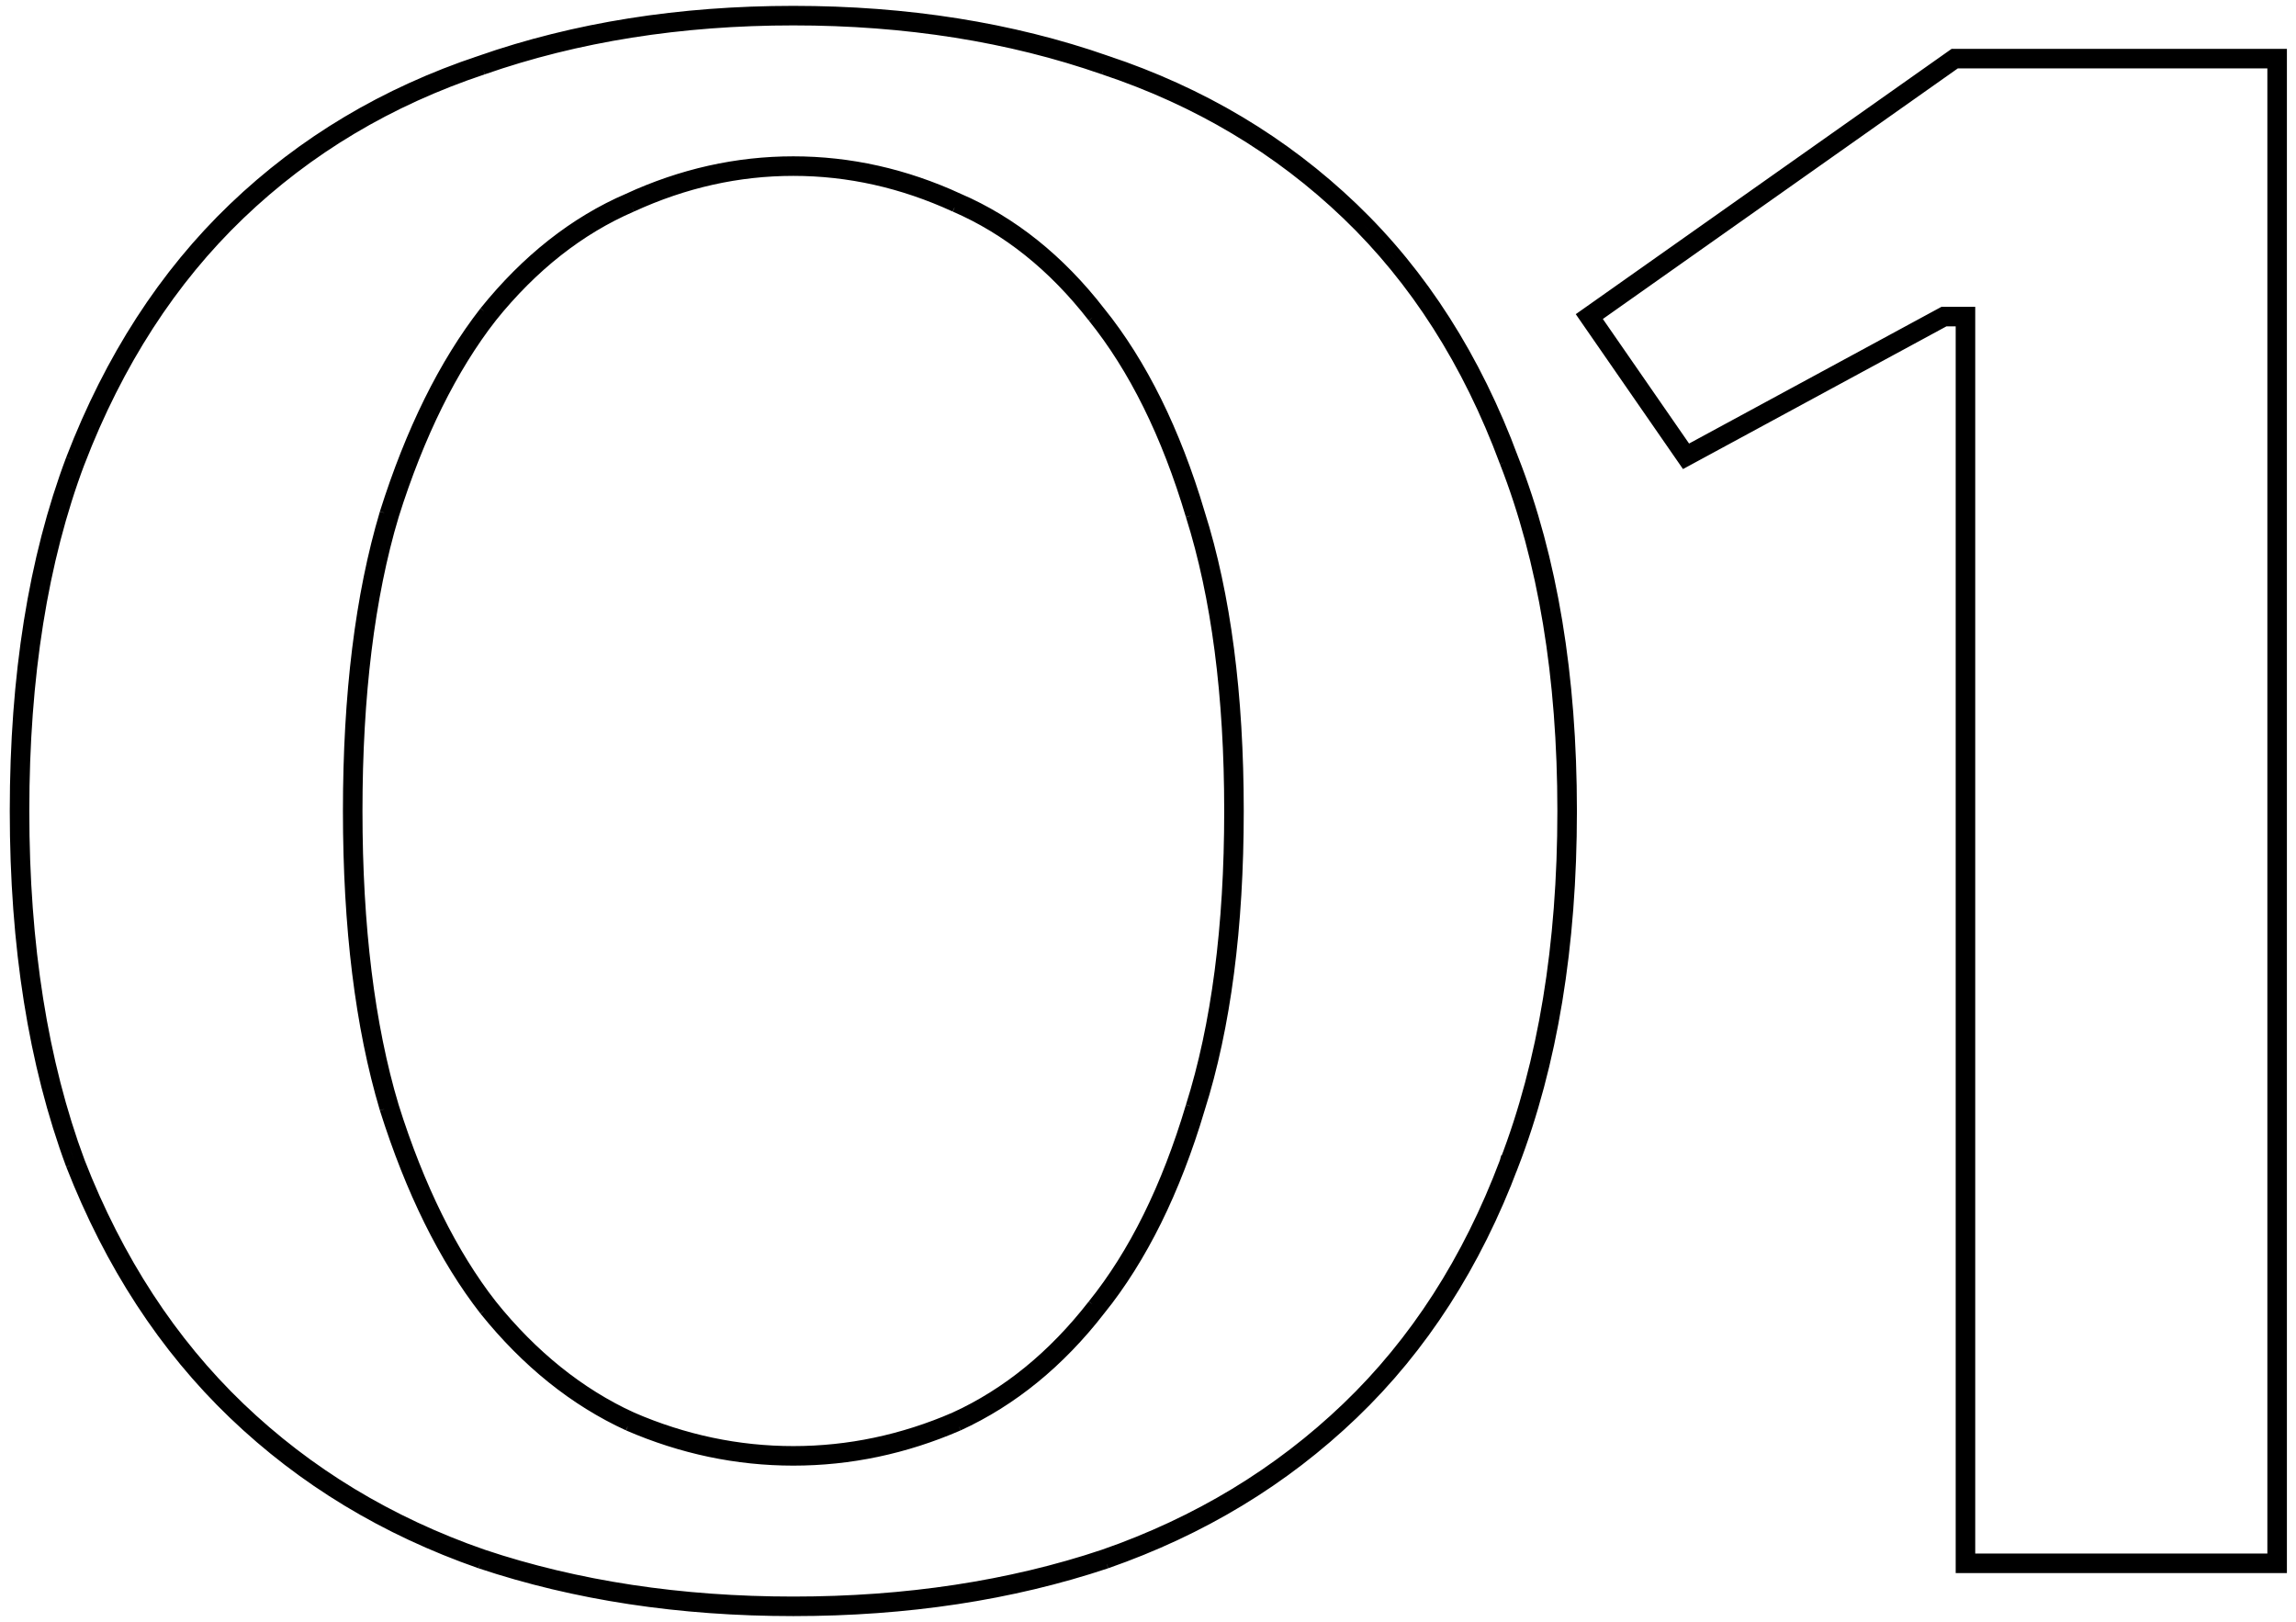 <?xml version="1.0" encoding="UTF-8"?> <svg xmlns="http://www.w3.org/2000/svg" width="235" height="166" viewBox="0 0 235 166" fill="none"> <path d="M64.48 20.74L64.678 21.199L64.689 21.194L64.48 20.74ZM49.96 32.18L49.571 31.866L49.565 31.873L49.96 32.18ZM39.84 52.64L39.363 52.489L39.361 52.497L39.84 52.64ZM39.84 113.36L39.361 113.503L39.363 113.511L39.84 113.36ZM49.96 133.82L49.565 134.127L49.571 134.134L49.96 133.82ZM64.48 145.48L64.271 145.934L64.281 145.939L64.48 145.48ZM97.92 145.48L98.118 145.939L98.129 145.934L97.92 145.48ZM112.22 133.82L111.831 133.506L111.825 133.513L112.22 133.82ZM122.34 113.36L121.863 113.209L121.861 113.217L122.34 113.36ZM122.34 52.64L121.861 52.783L121.863 52.791L122.34 52.64ZM112.22 32.18L111.825 32.487L111.831 32.494L112.22 32.18ZM97.92 20.74L97.711 21.195L97.722 21.199L97.92 20.74ZM113.1 6.66L112.935 7.132L112.942 7.134L113.1 6.66ZM154.46 47.14L153.991 47.314L153.994 47.322L154.46 47.14ZM154.46 119.08L153.993 118.9L153.992 118.904L154.46 119.08ZM113.1 159.56L113.258 160.034L113.265 160.032L113.1 159.56ZM49.3 159.56L49.136 160.032L49.142 160.034L49.3 159.56ZM7.72 119.08L7.251 119.254L7.254 119.262L7.72 119.08ZM7.72 47.14L7.253 46.96L7.252 46.964L7.72 47.14ZM49.3 6.66L49.458 7.134L49.465 7.132L49.3 6.66ZM81.2 16.5C75.405 16.5 69.76 17.764 64.271 20.286L64.689 21.194C70.053 18.73 75.555 17.5 81.2 17.5V16.5ZM64.281 20.281C58.77 22.665 53.867 26.533 49.571 31.866L50.349 32.494C54.559 27.268 59.337 23.509 64.678 21.199L64.281 20.281ZM49.565 31.873C45.413 37.212 42.016 44.09 39.363 52.489L40.317 52.791C42.944 44.471 46.294 37.708 50.355 32.487L49.565 31.873ZM39.361 52.497C36.85 60.917 35.6 71.088 35.6 83H36.6C36.6 71.152 37.844 61.083 40.319 52.783L39.361 52.497ZM35.6 83C35.6 94.912 36.85 105.083 39.361 113.503L40.319 113.217C37.844 104.917 36.6 94.848 36.6 83H35.6ZM39.363 113.511C42.016 121.911 45.413 128.788 49.565 134.127L50.355 133.513C46.294 128.292 42.944 121.529 40.317 113.209L39.363 113.511ZM49.571 134.134C53.866 139.466 58.765 143.405 64.271 145.934L64.689 145.026C59.341 142.569 54.561 138.734 50.349 133.506L49.571 134.134ZM64.281 145.939C69.769 148.312 75.409 149.5 81.2 149.5V148.5C75.551 148.5 70.045 147.342 64.678 145.021L64.281 145.939ZM81.2 149.5C86.991 149.5 92.631 148.312 98.118 145.939L97.722 145.021C92.355 147.342 86.849 148.5 81.2 148.5V149.5ZM98.129 145.934C103.637 143.404 108.465 139.463 112.615 134.127L111.825 133.513C107.762 138.737 103.057 142.57 97.711 145.026L98.129 145.934ZM112.609 134.134C116.913 128.791 120.312 121.908 122.819 113.503L121.861 113.217C119.381 121.532 116.033 128.289 111.831 133.506L112.609 134.134ZM122.817 113.511C125.477 105.088 126.8 94.914 126.8 83H125.8C125.8 94.846 124.483 104.912 121.863 113.209L122.817 113.511ZM126.8 83C126.8 71.086 125.477 60.912 122.817 52.489L121.863 52.791C124.483 61.088 125.8 71.154 125.8 83H126.8ZM122.819 52.497C120.312 44.092 116.913 37.209 112.609 31.866L111.831 32.494C116.033 37.711 119.381 44.468 121.861 52.783L122.819 52.497ZM112.615 31.873C108.463 26.536 103.632 22.665 98.118 20.281L97.722 21.199C103.061 23.508 107.763 27.265 111.825 32.487L112.615 31.873ZM98.129 20.286C92.64 17.764 86.995 16.5 81.2 16.5V17.5C86.845 17.5 92.347 18.73 97.711 21.195L98.129 20.286ZM81.2 2.1C92.738 2.1 103.315 3.78 112.935 7.132L113.265 6.188C103.525 2.794 92.835 1.1 81.2 1.1V2.1ZM112.942 7.134C122.555 10.339 130.85 15.288 137.834 21.981L138.526 21.259C131.43 14.459 123.005 9.435 113.258 6.186L112.942 7.134ZM137.834 21.981C144.813 28.669 150.201 37.109 153.991 47.314L154.929 46.966C151.092 36.637 145.627 28.064 138.526 21.259L137.834 21.981ZM153.994 47.322C157.926 57.371 159.9 69.26 159.9 83H160.9C160.9 69.167 158.914 57.149 154.926 46.958L153.994 47.322ZM159.9 83C159.9 96.74 157.927 108.703 153.994 118.9L154.927 119.26C158.913 108.923 160.9 96.833 160.9 83H159.9ZM153.992 118.904C150.202 128.961 144.814 137.329 137.834 144.019L138.526 144.741C145.626 137.937 151.091 129.438 154.928 119.256L153.992 118.904ZM137.834 144.019C130.849 150.713 122.551 155.737 112.935 159.088L113.265 160.032C123.009 156.636 131.432 151.54 138.526 144.741L137.834 144.019ZM112.942 159.086C103.319 162.293 92.74 163.9 81.2 163.9V164.9C92.833 164.9 103.521 163.28 113.258 160.034L112.942 159.086ZM81.2 163.9C69.66 163.9 59.081 162.293 49.458 159.086L49.142 160.034C58.879 163.28 69.567 164.9 81.2 164.9V163.9ZM49.465 159.088C39.849 155.737 31.552 150.713 24.566 144.019L23.874 144.741C30.968 151.54 39.391 156.636 49.136 160.032L49.465 159.088ZM24.566 144.019C17.584 137.328 12.122 128.958 8.186 118.898L7.254 119.262C11.238 129.442 16.776 137.939 23.874 144.741L24.566 144.019ZM8.189 118.906C4.401 108.707 2.5 96.742 2.5 83H1.5C1.5 96.831 3.413 108.919 7.251 119.254L8.189 118.906ZM2.5 83C2.5 69.258 4.401 57.367 8.188 47.316L7.252 46.964C3.413 57.153 1.5 69.169 1.5 83H2.5ZM8.187 47.32C12.123 37.113 17.585 28.671 24.566 21.981L23.874 21.259C16.775 28.063 11.236 36.634 7.253 46.96L8.187 47.32ZM24.566 21.981C31.55 15.288 39.845 10.339 49.458 7.134L49.142 6.186C39.395 9.435 30.97 14.459 23.874 21.259L24.566 21.981ZM49.465 7.132C59.085 3.78 69.662 2.1 81.2 2.1V1.1C69.564 1.1 58.875 2.794 49.136 6.188L49.465 7.132ZM233.069 6H233.569V5.5H233.069V6ZM233.069 160V160.5H233.569V160H233.069ZM201.169 160H200.669V160.5H201.169V160ZM201.169 32.4H201.669V31.9H201.169V32.4ZM198.969 32.4V31.9H198.842L198.731 31.96L198.969 32.4ZM172.569 46.7L172.158 46.985L172.413 47.353L172.807 47.14L172.569 46.7ZM162.669 32.4L162.38 31.992L161.976 32.277L162.258 32.685L162.669 32.4ZM232.569 6V160H233.569V6H232.569ZM233.069 159.5H201.169V160.5H233.069V159.5ZM201.669 160V32.4H200.669V160H201.669ZM201.169 31.9H198.969V32.9H201.169V31.9ZM198.731 31.96L172.331 46.26L172.807 47.14L199.207 32.84L198.731 31.96ZM172.98 46.416L163.08 32.115L162.258 32.685L172.158 46.985L172.98 46.416ZM162.957 32.809L200.357 6.409L199.78 5.592L162.38 31.992L162.957 32.809ZM200.069 6.5H233.069V5.5H200.069V6.5Z" fill="#1F2324"></path> <path d="M64.678 21.199L64.48 20.74L64.689 21.194M64.678 21.199L64.689 21.194M64.678 21.199C59.337 23.509 54.559 27.268 50.349 32.494L49.571 31.866M64.678 21.199L64.281 20.281C58.77 22.665 53.867 26.533 49.571 31.866M64.689 21.194L64.271 20.286C69.76 17.764 75.405 16.5 81.2 16.5M64.689 21.194C70.053 18.73 75.555 17.5 81.2 17.5M49.571 31.866L49.96 32.18L49.565 31.873M49.571 31.866L49.565 31.873M49.565 31.873C45.413 37.212 42.016 44.09 39.363 52.489M49.565 31.873L50.355 32.487C46.294 37.708 42.944 44.471 40.317 52.791L39.363 52.489M39.363 52.489L39.84 52.64L39.361 52.497M39.363 52.489L39.361 52.497M39.361 52.497C36.85 60.917 35.6 71.088 35.6 83M39.361 52.497L40.319 52.783C37.844 61.083 36.6 71.152 36.6 83M39.361 113.503L39.84 113.36L39.363 113.511M39.361 113.503L39.363 113.511M39.361 113.503C36.85 105.083 35.6 94.912 35.6 83M39.361 113.503L40.319 113.217C37.844 104.917 36.6 94.848 36.6 83M39.363 113.511C42.016 121.911 45.413 128.788 49.565 134.127M39.363 113.511L40.317 113.209C42.944 121.529 46.294 128.292 50.355 133.513L49.565 134.127M49.565 134.127L49.96 133.82L49.571 134.134M49.565 134.127L49.571 134.134M49.571 134.134C53.866 139.466 58.765 143.405 64.271 145.934M49.571 134.134L50.349 133.506C54.561 138.734 59.341 142.569 64.689 145.026L64.271 145.934M64.271 145.934L64.48 145.48L64.281 145.939M64.271 145.934L64.281 145.939M64.281 145.939C69.769 148.312 75.409 149.5 81.2 149.5M64.281 145.939L64.678 145.021C70.045 147.342 75.551 148.5 81.2 148.5M98.118 145.939L97.92 145.48L98.129 145.934M98.118 145.939L98.129 145.934M98.118 145.939C92.631 148.312 86.991 149.5 81.2 149.5M98.118 145.939L97.722 145.021C92.355 147.342 86.849 148.5 81.2 148.5M98.129 145.934C103.637 143.404 108.465 139.463 112.615 134.127L111.825 133.513M98.129 145.934L97.711 145.026C103.057 142.57 107.762 138.737 111.825 133.513M111.831 133.506L112.22 133.82L111.825 133.513M111.831 133.506L111.825 133.513M111.831 133.506C116.033 128.289 119.381 121.532 121.861 113.217M111.831 133.506L112.609 134.134C116.913 128.791 120.312 121.908 122.819 113.503L121.861 113.217M121.863 113.209L122.34 113.36L121.861 113.217M121.863 113.209L121.861 113.217M121.863 113.209C124.483 104.912 125.8 94.846 125.8 83M121.863 113.209L122.817 113.511C125.477 105.088 126.8 94.914 126.8 83M121.861 52.783L122.34 52.64L121.863 52.791M121.861 52.783L121.863 52.791M121.861 52.783C119.381 44.468 116.033 37.711 111.831 32.494M121.861 52.783L122.819 52.497C120.312 44.092 116.913 37.209 112.609 31.866L111.831 32.494M121.863 52.791L122.817 52.489C125.477 60.912 126.8 71.086 126.8 83M121.863 52.791C124.483 61.088 125.8 71.154 125.8 83M111.825 32.487L112.22 32.18L111.831 32.494M111.825 32.487L111.831 32.494M111.825 32.487C107.763 27.265 103.061 23.508 97.722 21.199M111.825 32.487L112.615 31.873C108.463 26.536 103.632 22.665 98.118 20.281L97.722 21.199M97.711 21.195L97.92 20.74L97.722 21.199M97.711 21.195L97.722 21.199M97.711 21.195C92.347 18.73 86.845 17.5 81.2 17.5M97.711 21.195L98.129 20.286C92.64 17.764 86.995 16.5 81.2 16.5M112.935 7.132L113.1 6.66L112.942 7.134M112.935 7.132L112.942 7.134M112.935 7.132C103.315 3.78 92.738 2.1 81.2 2.1M112.935 7.132L113.265 6.188C103.525 2.794 92.835 1.1 81.2 1.1M112.942 7.134C122.555 10.339 130.85 15.288 137.834 21.981M112.942 7.134L113.258 6.186C123.005 9.435 131.43 14.459 138.526 21.259M153.991 47.314L154.46 47.14L153.994 47.322M153.991 47.314L153.994 47.322M153.991 47.314C150.201 37.109 144.813 28.669 137.834 21.981M153.991 47.314L154.929 46.966C151.092 36.637 145.627 28.064 138.526 21.259M153.994 47.322C157.926 57.371 159.9 69.26 159.9 83M153.994 47.322L154.926 46.958C158.914 57.149 160.9 69.167 160.9 83M153.992 118.904L153.993 118.9L154.46 119.08L153.992 118.904ZM153.992 118.904C150.202 128.961 144.814 137.329 137.834 144.019M153.992 118.904L154.928 119.256C151.091 129.438 145.626 137.937 138.526 144.741M138.18 144.38L138.526 144.741M138.526 144.741L137.834 144.019M138.526 144.741C131.432 151.54 123.009 156.636 113.265 160.032M113.258 160.034L113.1 159.56L113.265 160.032M113.258 160.034L113.265 160.032M113.258 160.034C103.521 163.28 92.833 164.9 81.2 164.9M113.258 160.034L112.942 159.086C103.319 162.293 92.74 163.9 81.2 163.9M113.265 160.032L112.935 159.088C122.551 155.737 130.849 150.713 137.834 144.019M49.136 160.032L49.3 159.56L49.142 160.034M49.136 160.032L49.142 160.034M49.136 160.032C39.391 156.636 30.968 151.54 23.874 144.741M49.136 160.032L49.465 159.088C39.849 155.737 31.552 150.713 24.566 144.019M49.142 160.034L49.458 159.086C59.081 162.293 69.66 163.9 81.2 163.9M49.142 160.034C58.879 163.28 69.567 164.9 81.2 164.9M24.22 144.38L23.874 144.741M23.874 144.741L24.566 144.019M23.874 144.741C16.776 137.939 11.238 129.442 7.254 119.262M7.251 119.254L7.72 119.08L7.254 119.262M7.251 119.254L7.254 119.262M7.251 119.254C3.413 108.919 1.5 96.831 1.5 83M7.251 119.254L8.189 118.906C4.401 108.707 2.5 96.742 2.5 83M7.254 119.262L8.186 118.898C12.122 128.958 17.584 137.328 24.566 144.019M7.253 46.96L7.72 47.14L7.252 46.964M7.253 46.96L7.252 46.964M7.253 46.96C11.236 36.634 16.775 28.063 23.874 21.259M7.253 46.96L8.187 47.32C12.123 37.113 17.585 28.671 24.566 21.981M7.252 46.964L8.188 47.316C4.401 57.367 2.5 69.258 2.5 83M7.252 46.964C3.413 57.153 1.5 69.169 1.5 83M24.22 21.62L23.874 21.259M23.874 21.259L24.566 21.981M23.874 21.259C30.97 14.459 39.395 9.435 49.142 6.186L49.458 7.134M49.458 7.134L49.3 6.66L49.465 7.132M49.458 7.134L49.465 7.132M49.458 7.134C39.845 10.339 31.55 15.288 24.566 21.981M49.465 7.132C59.085 3.78 69.662 2.1 81.2 2.1M49.465 7.132L49.136 6.188C58.875 2.794 69.564 1.1 81.2 1.1M81.2 16.5V17.5M35.6 83H36.6M81.2 149.5V148.5M126.8 83H125.8M81.2 2.1V1.1M137.834 21.981L138.526 21.259M159.9 83H160.9M159.9 83C159.9 96.74 157.927 108.703 153.994 118.9L154.927 119.26C158.913 108.923 160.9 96.833 160.9 83M81.2 163.9V164.9M2.5 83H1.5M233.569 6H233.069V5.5M233.569 6V5.5H233.069M233.569 6V160M233.569 6H232.569V160H233.569M233.069 5.5V6.5H200.069V5.5M233.069 5.5H200.069M233.069 160.5V160H233.569M233.069 160.5H233.569V160M233.069 160.5H201.169M233.069 160.5V159.5H201.169V160.5M200.669 160H201.169V160.5M200.669 160V160.5H201.169M200.669 160V32.4H201.669M200.669 160H201.669V32.4M201.669 32.4H201.169V31.9M201.669 32.4V31.9H201.169M201.169 31.9H198.969M201.169 31.9V32.9H198.969V31.9M198.969 31.9V32.4L198.731 31.96M198.969 31.9H198.842L198.731 31.96M198.731 31.96L172.331 46.26L172.807 47.14M198.731 31.96L199.207 32.84L172.807 47.14M172.158 46.985L172.569 46.7L172.807 47.14M172.158 46.985L172.413 47.353L172.807 47.14M172.158 46.985L162.258 32.685M172.158 46.985L172.98 46.416L163.08 32.115L162.258 32.685M162.38 31.992L162.669 32.4L162.258 32.685M162.38 31.992L161.976 32.277L162.258 32.685M162.38 31.992L199.78 5.592M162.38 31.992L162.957 32.809L200.357 6.409L199.78 5.592M200.069 5.5H199.91L199.78 5.592" stroke="black"></path> </svg> 